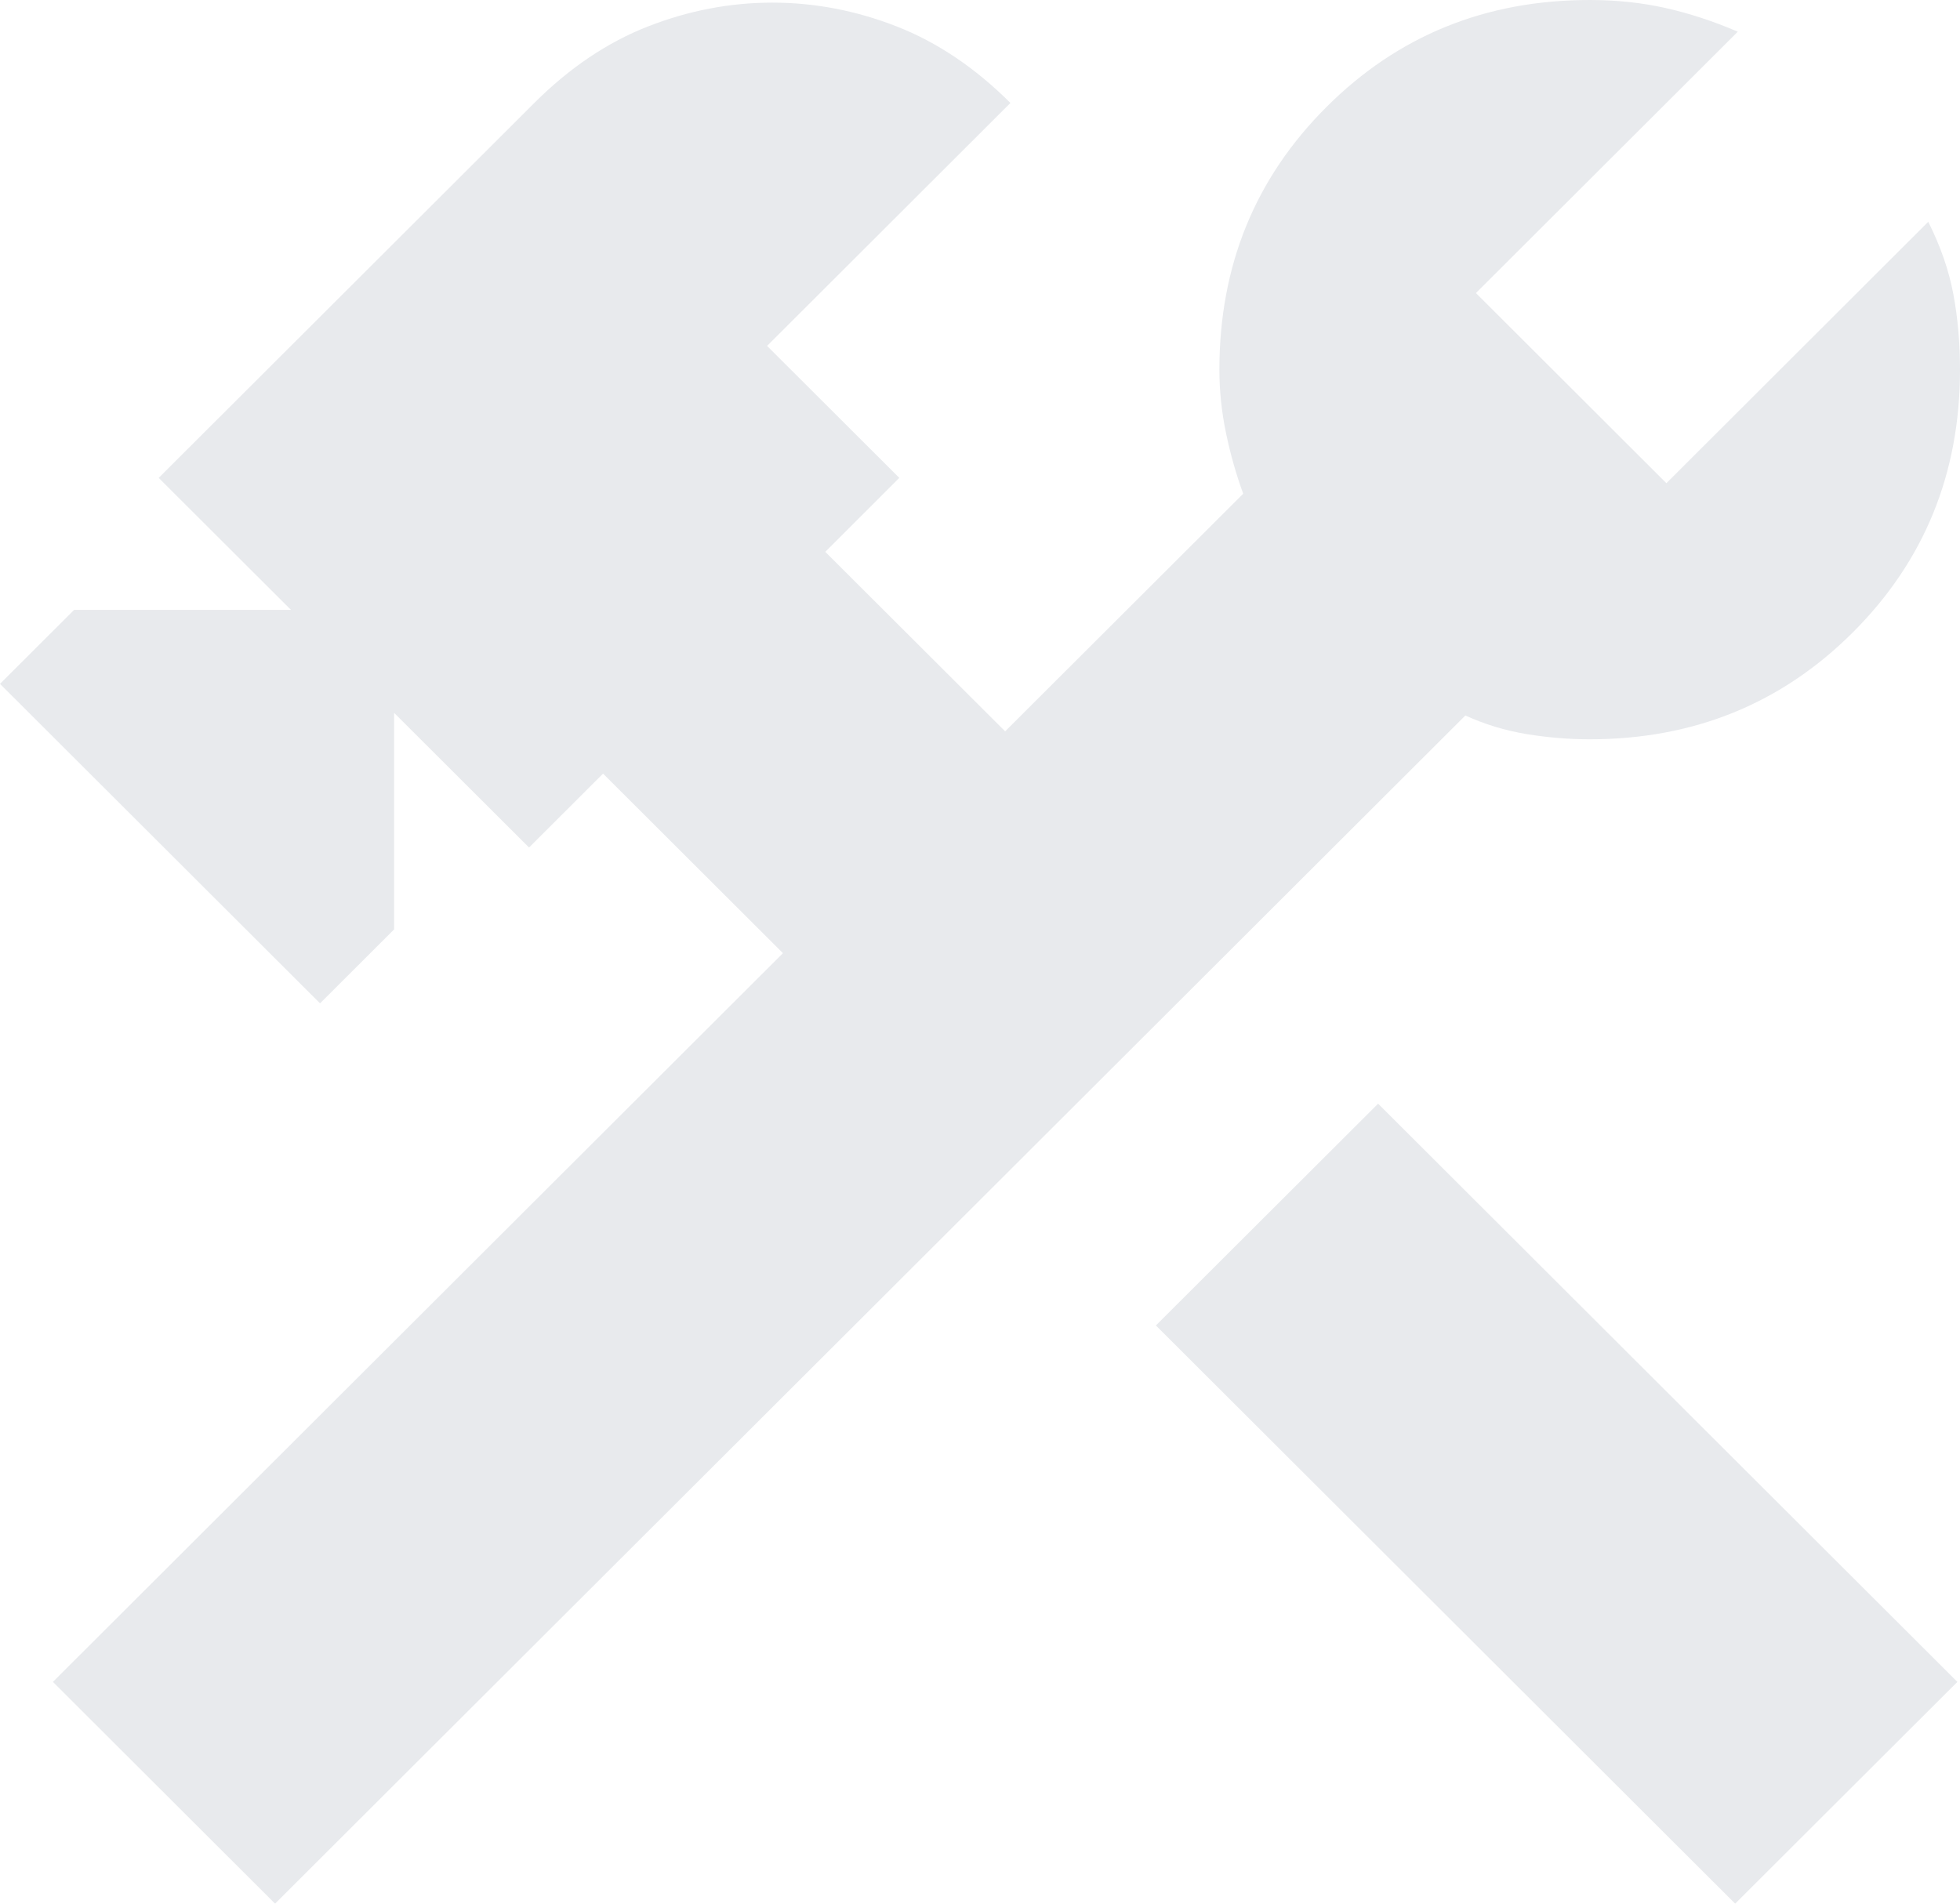 <?xml version="1.0" encoding="UTF-8"?>
<svg xmlns="http://www.w3.org/2000/svg" xmlns:xlink="http://www.w3.org/1999/xlink" width="35px" height="34px" viewBox="0 0 35 34" version="1.1">
  <title>construction_24dp_FILL0_wght400_GRAD0_opsz24</title>
  <defs>
    <filter color-interpolation-filters="auto" id="filter-1">
      <feColorMatrix in="SourceGraphic" type="matrix" values="0 0 0 0 0.941 0 0 0 0 0.525 0 0 0 0 0.18 0 0 0 1 0"></feColorMatrix>
    </filter>
  </defs>
  <g id="Page-1" stroke="none" stroke-width="1" fill="none" fill-rule="evenodd">
    <g id="construction_24dp_FILL0_wght400_GRAD0_opsz24" transform="translate(-197, -1859)" filter="url(#filter-1)">
      <g transform="translate(197, 1859)">
        <path d="M30.985,34 L20.641,23.673 L24.609,19.712 L34.953,30.039 L30.985,34 Z M4.912,34 L0.945,30.039 L13.981,17.024 L10.769,13.817 L9.447,15.137 L7.038,12.732 L7.038,16.599 L5.715,17.92 L0,12.214 L1.323,10.893 L5.196,10.893 L2.834,8.535 L9.541,1.839 C10.171,1.21 10.848,0.755 11.572,0.472 C12.296,0.189 13.036,0.047 13.792,0.047 C14.548,0.047 15.288,0.189 16.012,0.472 C16.736,0.755 17.413,1.21 18.043,1.839 L13.698,6.178 L16.059,8.535 L14.737,9.856 L17.949,13.062 L22.2,8.818 C22.074,8.472 21.971,8.111 21.893,7.734 C21.814,7.356 21.775,6.979 21.775,6.602 C21.775,4.747 22.412,3.183 23.688,1.91 C24.963,0.637 26.529,0 28.387,0 C28.86,0 29.308,0.047 29.733,0.141 C30.159,0.236 30.592,0.377 31.032,0.566 L26.356,5.234 L29.757,8.63 L34.433,3.961 C34.654,4.401 34.803,4.834 34.882,5.258 C34.961,5.682 35,6.13 35,6.602 C35,8.457 34.362,10.021 33.087,11.294 C31.812,12.567 30.245,13.204 28.387,13.204 C28.009,13.204 27.632,13.172 27.254,13.11 C26.876,13.047 26.514,12.937 26.167,12.779 L4.912,34 Z" id="Shape" fill="#E8EAED" fill-rule="nonzero"></path>
      </g>
    </g>
  </g>
</svg>
